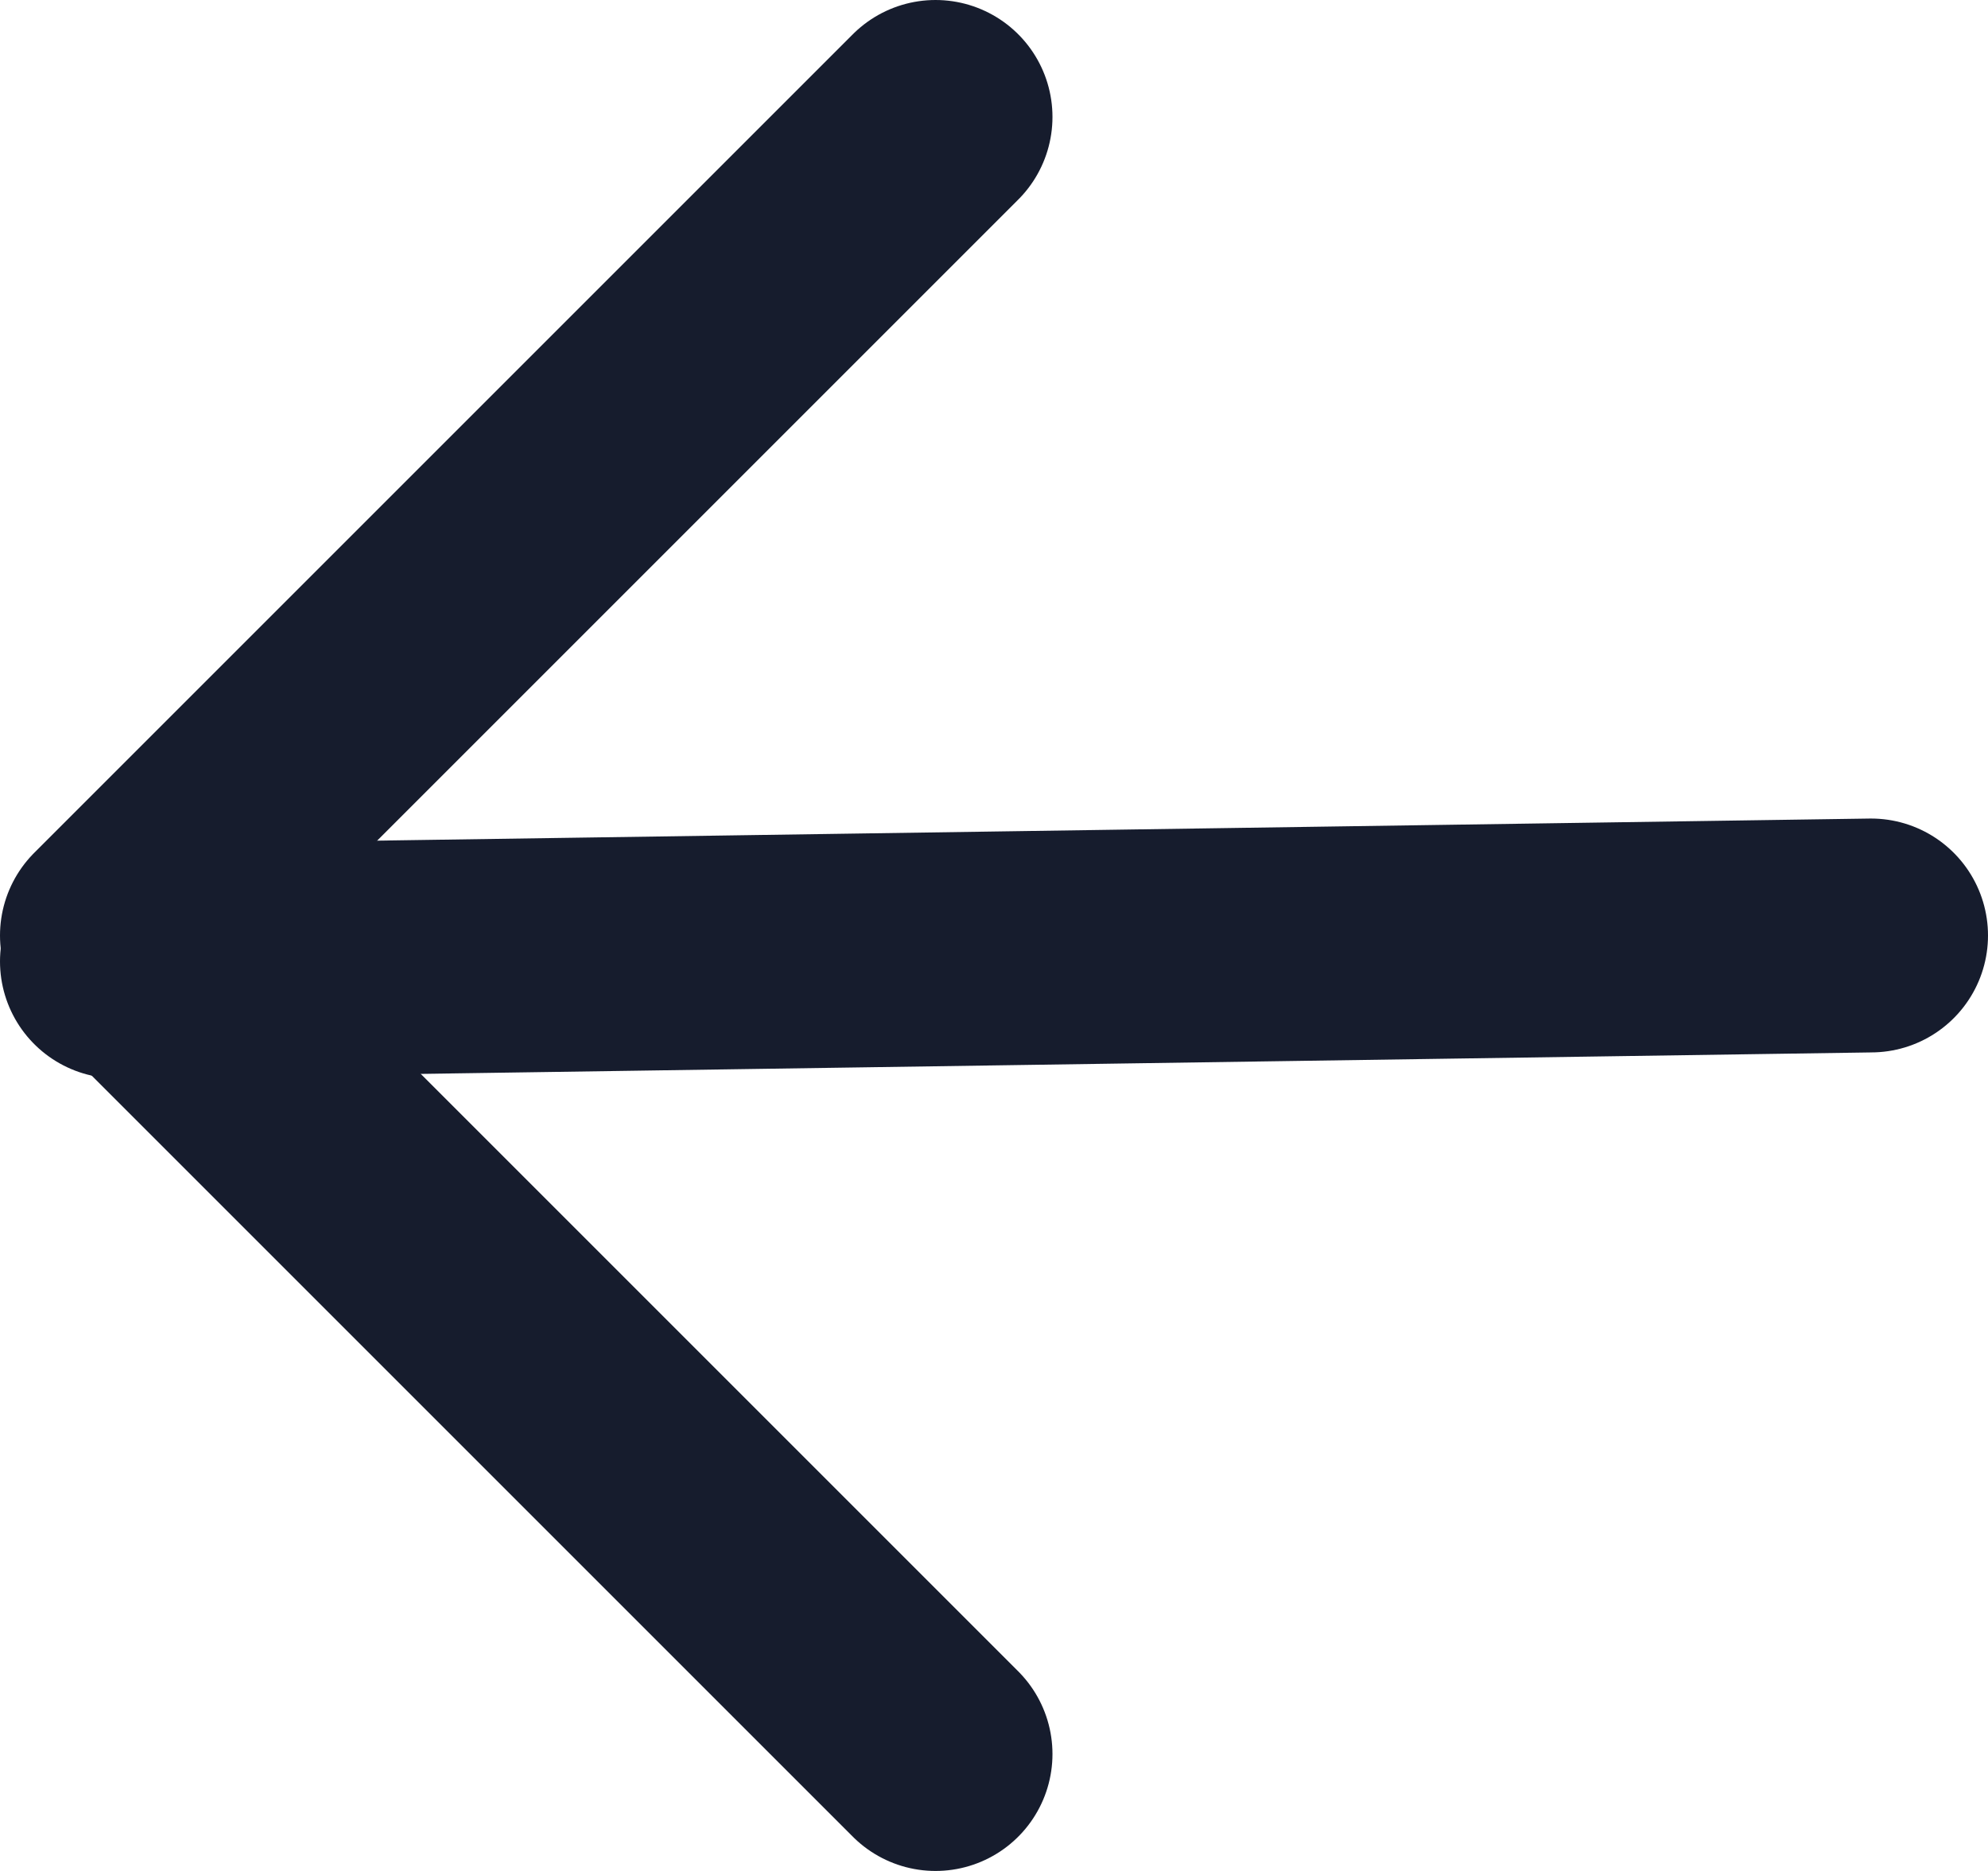 <svg width="17" height="16" viewBox="0 0 17 16" fill="none" xmlns="http://www.w3.org/2000/svg">
<path d="M16 8L1 8.222" stroke="#161C2D" stroke-width="2" stroke-linecap="round" stroke-linejoin="round"/>
<path d="M8 1L1 8L8 15" stroke="#161C2D" stroke-width="2" stroke-linecap="round" stroke-linejoin="round"/>
</svg>
